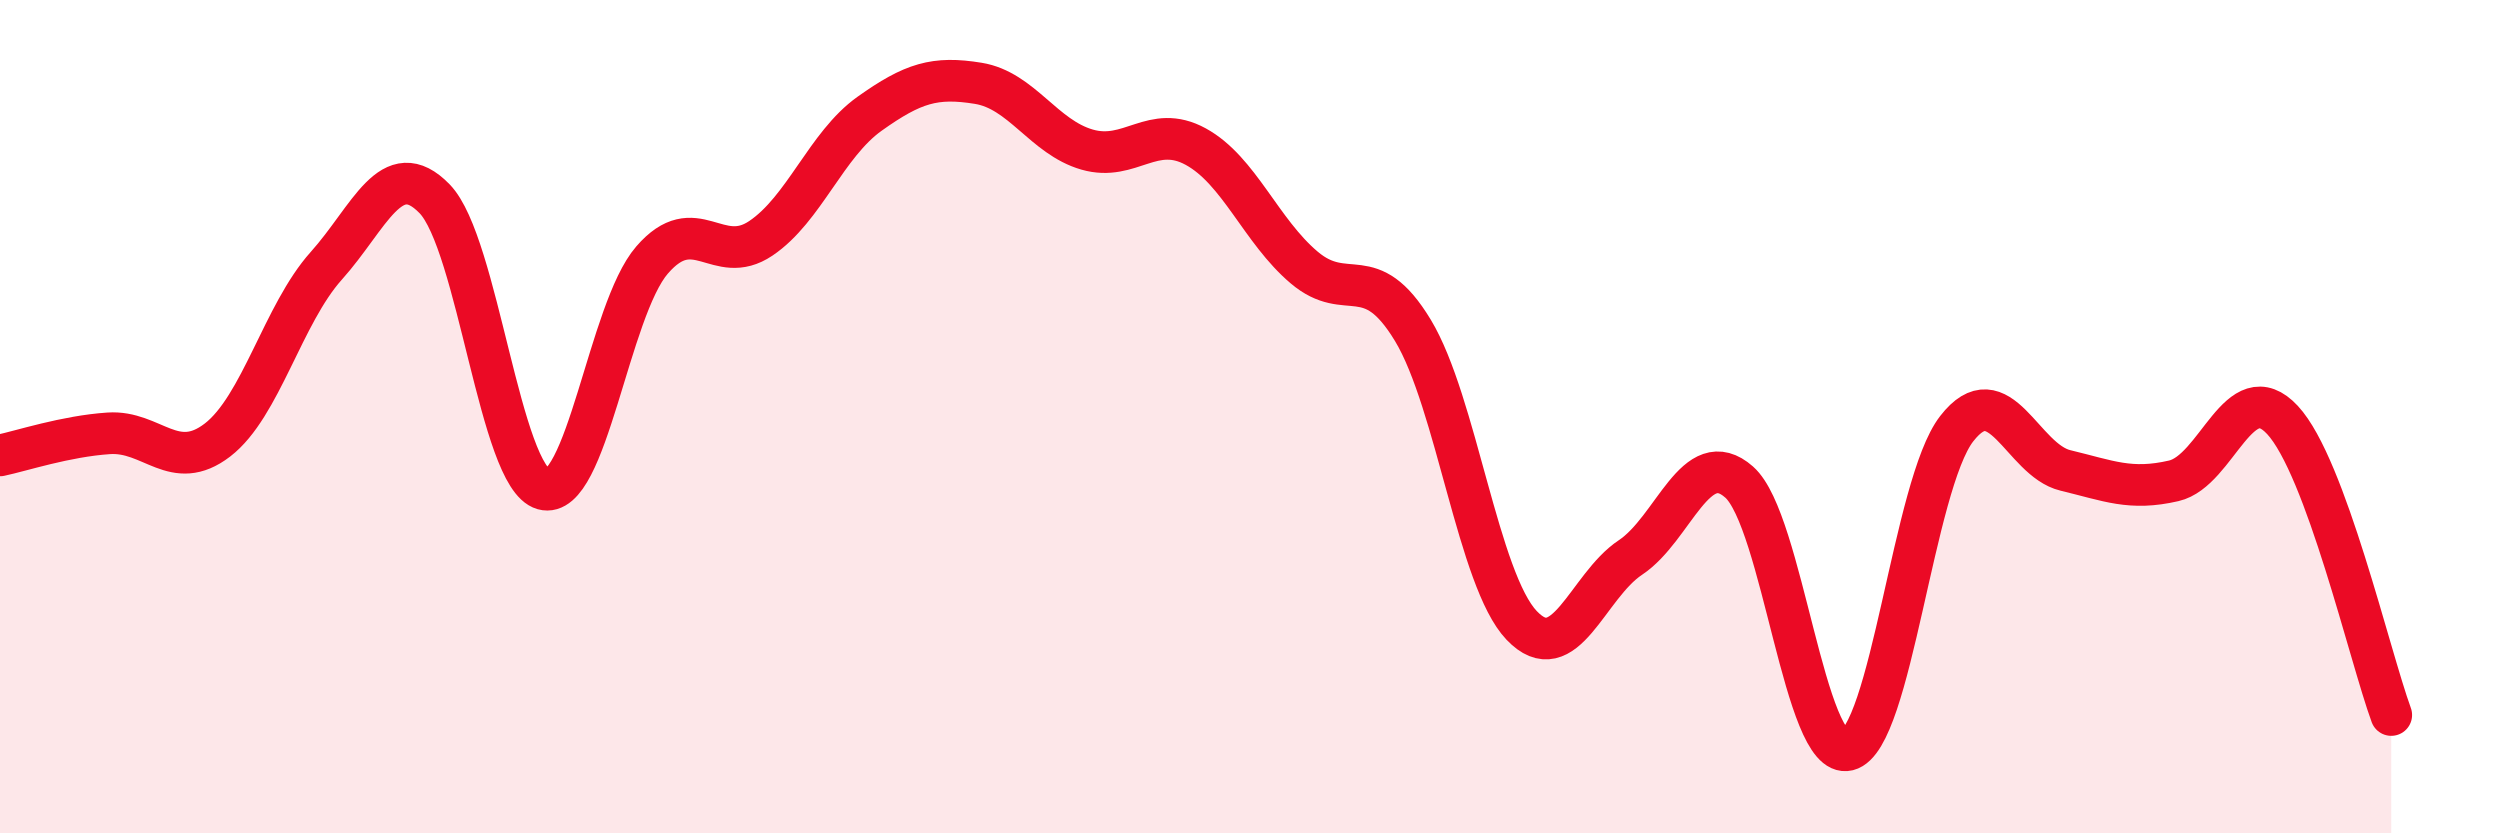 
    <svg width="60" height="20" viewBox="0 0 60 20" xmlns="http://www.w3.org/2000/svg">
      <path
        d="M 0,10.93 C 0.52,10.82 1.57,10.47 2.61,10.4 C 3.65,10.33 4.18,11.36 5.22,10.56 C 6.26,9.76 6.79,7.54 7.83,6.38 C 8.87,5.22 9.39,3.7 10.43,4.77 C 11.47,5.84 12,11.45 13.04,11.74 C 14.08,12.03 14.61,7.44 15.65,6.24 C 16.69,5.04 17.22,6.42 18.26,5.72 C 19.3,5.02 19.83,3.47 20.87,2.73 C 21.91,1.99 22.44,1.83 23.48,2 C 24.52,2.17 25.05,3.29 26.09,3.59 C 27.13,3.89 27.66,2.95 28.7,3.52 C 29.74,4.09 30.26,5.54 31.3,6.42 C 32.34,7.3 32.87,6.21 33.91,7.93 C 34.95,9.65 35.48,13.92 36.52,15.01 C 37.56,16.1 38.09,14.07 39.13,13.38 C 40.17,12.69 40.7,10.65 41.74,11.57 C 42.78,12.49 43.31,18.26 44.35,18 C 45.39,17.74 45.92,11.63 46.96,10.29 C 48,8.95 48.53,11.04 49.57,11.29 C 50.61,11.54 51.13,11.78 52.17,11.54 C 53.21,11.3 53.74,8.96 54.78,10.08 C 55.82,11.2 56.87,15.74 57.39,17.16L57.39 20L0 20Z"
        fill="#EB0A25"
        opacity="0.1"
        stroke-linecap="round"
        stroke-linejoin="round"
      />
      <path
        d="M 0,10.93 C 0.52,10.82 1.57,10.47 2.61,10.4 C 3.65,10.33 4.18,11.36 5.22,10.56 C 6.26,9.76 6.79,7.54 7.83,6.38 C 8.87,5.22 9.39,3.7 10.43,4.77 C 11.47,5.84 12,11.45 13.04,11.74 C 14.08,12.03 14.61,7.44 15.65,6.24 C 16.69,5.04 17.22,6.42 18.26,5.72 C 19.3,5.02 19.83,3.47 20.87,2.73 C 21.91,1.99 22.44,1.83 23.48,2 C 24.52,2.17 25.05,3.29 26.09,3.59 C 27.13,3.89 27.66,2.95 28.7,3.52 C 29.74,4.09 30.26,5.54 31.3,6.42 C 32.34,7.3 32.87,6.21 33.91,7.93 C 34.95,9.65 35.48,13.92 36.52,15.01 C 37.56,16.1 38.09,14.07 39.13,13.38 C 40.17,12.69 40.7,10.65 41.74,11.57 C 42.78,12.49 43.31,18.26 44.35,18 C 45.39,17.74 45.92,11.63 46.96,10.29 C 48,8.95 48.53,11.04 49.57,11.29 C 50.61,11.54 51.13,11.78 52.17,11.54 C 53.21,11.3 53.74,8.96 54.78,10.08 C 55.82,11.2 56.87,15.74 57.39,17.16"
        stroke="#EB0A25"
        stroke-width="1"
        fill="none"
        stroke-linecap="round"
        stroke-linejoin="round"
      />
    </svg>
  